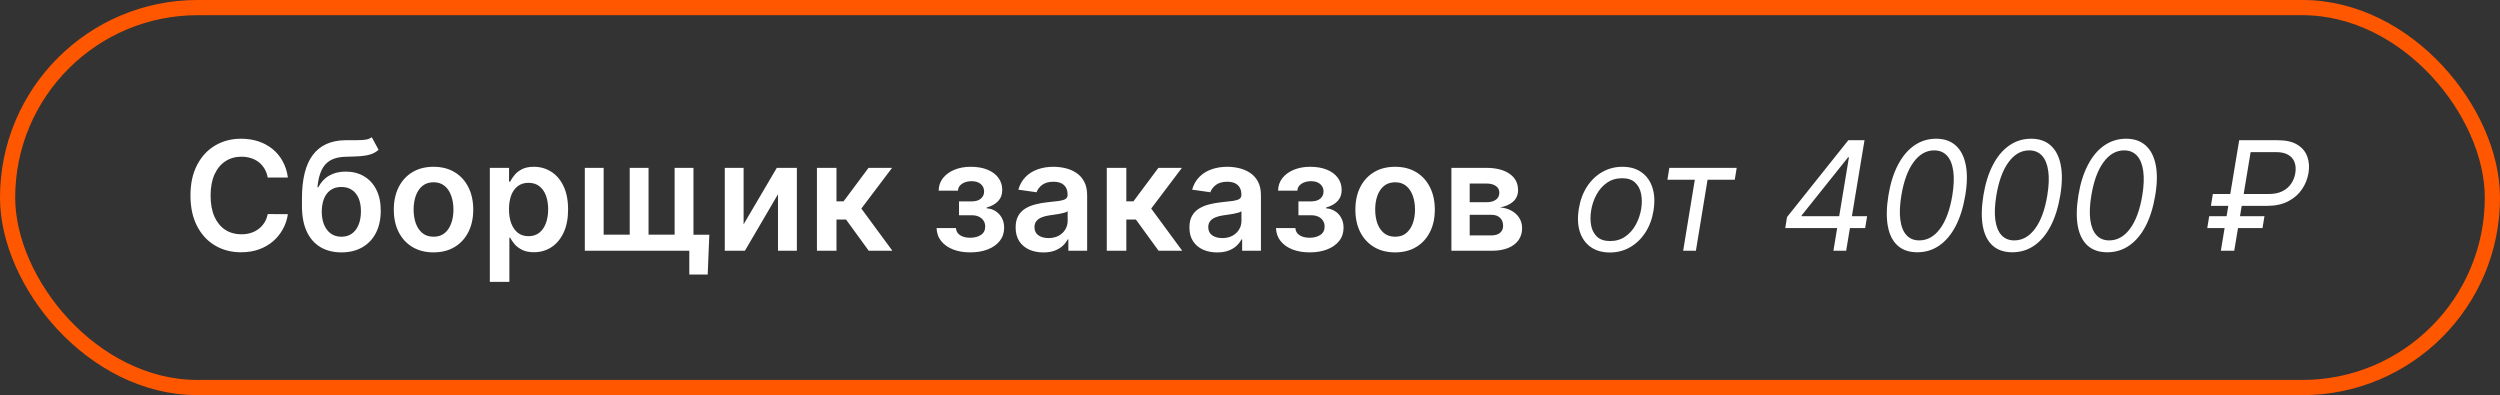 <?xml version="1.0" encoding="UTF-8"?> <svg xmlns="http://www.w3.org/2000/svg" width="329" height="52" viewBox="0 0 329 52" fill="none"><rect x="0" y="0" width="329" height="52" fill="#333333" stroke="none"/><rect x="1" y="1" width="327" height="50" rx="25" stroke="#FF5700" stroke-width="2"></rect><path d="M37.885 23.362H35.229C35.153 22.927 35.013 22.541 34.81 22.204C34.606 21.864 34.353 21.575 34.05 21.338C33.747 21.101 33.401 20.924 33.013 20.805C32.629 20.682 32.215 20.621 31.77 20.621C30.979 20.621 30.278 20.82 29.668 21.217C29.057 21.61 28.579 22.188 28.233 22.95C27.887 23.708 27.715 24.634 27.715 25.727C27.715 26.84 27.887 27.777 28.233 28.54C28.583 29.297 29.062 29.87 29.668 30.259C30.278 30.642 30.977 30.834 31.763 30.834C32.198 30.834 32.606 30.777 32.984 30.663C33.368 30.545 33.711 30.372 34.014 30.145C34.322 29.918 34.58 29.638 34.788 29.307C35.001 28.975 35.148 28.597 35.229 28.171L37.885 28.185C37.785 28.876 37.57 29.525 37.239 30.131C36.912 30.737 36.483 31.272 35.953 31.736C35.423 32.195 34.803 32.555 34.092 32.815C33.382 33.071 32.594 33.199 31.727 33.199C30.449 33.199 29.308 32.903 28.304 32.311C27.3 31.719 26.509 30.865 25.932 29.747C25.354 28.63 25.065 27.29 25.065 25.727C25.065 24.16 25.357 22.82 25.939 21.707C26.521 20.59 27.314 19.735 28.318 19.143C29.322 18.552 30.458 18.256 31.727 18.256C32.537 18.256 33.29 18.369 33.986 18.597C34.682 18.824 35.302 19.158 35.847 19.598C36.391 20.034 36.839 20.569 37.189 21.203C37.544 21.833 37.776 22.553 37.885 23.362ZM48.927 18.057L49.822 19.719C49.505 19.993 49.15 20.192 48.757 20.315C48.364 20.438 47.902 20.519 47.372 20.557C46.846 20.59 46.221 20.614 45.497 20.628C44.682 20.647 44.017 20.801 43.501 21.09C42.985 21.378 42.59 21.816 42.315 22.403C42.04 22.986 41.86 23.729 41.775 24.634H41.896C42.237 23.966 42.715 23.457 43.331 23.107C43.946 22.756 44.668 22.581 45.497 22.581C46.401 22.581 47.199 22.785 47.89 23.192C48.586 23.594 49.128 24.179 49.517 24.946C49.91 25.713 50.106 26.641 50.106 27.73C50.106 28.852 49.895 29.825 49.474 30.649C49.053 31.468 48.454 32.1 47.677 32.545C46.905 32.99 45.989 33.213 44.929 33.213C43.873 33.213 42.954 32.983 42.173 32.524C41.396 32.06 40.795 31.376 40.369 30.472C39.948 29.562 39.737 28.443 39.737 27.112V26.132C39.737 23.566 40.215 21.651 41.172 20.386C42.128 19.122 43.546 18.478 45.426 18.454C45.984 18.445 46.484 18.443 46.924 18.447C47.369 18.452 47.758 18.431 48.089 18.384C48.421 18.336 48.7 18.227 48.927 18.057ZM44.943 31.153C45.468 31.153 45.923 31.018 46.306 30.749C46.69 30.474 46.983 30.086 47.187 29.584C47.395 29.082 47.5 28.488 47.5 27.801C47.5 27.124 47.395 26.549 47.187 26.075C46.979 25.597 46.683 25.233 46.299 24.982C45.916 24.731 45.459 24.605 44.929 24.605C44.531 24.605 44.173 24.676 43.856 24.818C43.539 24.96 43.269 25.169 43.047 25.443C42.824 25.718 42.654 26.052 42.535 26.445C42.417 26.838 42.353 27.29 42.343 27.801C42.343 28.829 42.575 29.645 43.039 30.251C43.503 30.853 44.138 31.153 44.943 31.153ZM57.052 33.213C55.987 33.213 55.064 32.979 54.282 32.51C53.501 32.041 52.895 31.385 52.464 30.543C52.038 29.7 51.825 28.715 51.825 27.588C51.825 26.461 52.038 25.474 52.464 24.626C52.895 23.779 53.501 23.121 54.282 22.652C55.064 22.183 55.987 21.949 57.052 21.949C58.117 21.949 59.041 22.183 59.822 22.652C60.603 23.121 61.207 23.779 61.633 24.626C62.064 25.474 62.279 26.461 62.279 27.588C62.279 28.715 62.064 29.7 61.633 30.543C61.207 31.385 60.603 32.041 59.822 32.51C59.041 32.979 58.117 33.213 57.052 33.213ZM57.066 31.153C57.644 31.153 58.127 30.995 58.515 30.678C58.904 30.356 59.192 29.925 59.382 29.385C59.576 28.845 59.673 28.244 59.673 27.581C59.673 26.913 59.576 26.31 59.382 25.77C59.192 25.225 58.904 24.792 58.515 24.47C58.127 24.148 57.644 23.987 57.066 23.987C56.475 23.987 55.982 24.148 55.589 24.47C55.201 24.792 54.91 25.225 54.716 25.77C54.526 26.31 54.431 26.913 54.431 27.581C54.431 28.244 54.526 28.845 54.716 29.385C54.91 29.925 55.201 30.356 55.589 30.678C55.982 30.995 56.475 31.153 57.066 31.153ZM64.462 37.091V22.091H66.99V23.895H67.139C67.272 23.63 67.459 23.348 67.7 23.05C67.942 22.747 68.269 22.489 68.68 22.276C69.092 22.058 69.618 21.949 70.257 21.949C71.1 21.949 71.86 22.164 72.537 22.595C73.219 23.021 73.758 23.653 74.156 24.491C74.559 25.325 74.76 26.348 74.76 27.56C74.76 28.758 74.563 29.776 74.171 30.614C73.778 31.452 73.242 32.091 72.565 32.531C71.888 32.972 71.121 33.192 70.264 33.192C69.639 33.192 69.121 33.088 68.709 32.879C68.297 32.671 67.965 32.42 67.715 32.126C67.468 31.828 67.276 31.546 67.139 31.281H67.033V37.091H64.462ZM66.983 27.546C66.983 28.251 67.082 28.869 67.281 29.399C67.485 29.93 67.776 30.344 68.155 30.642C68.538 30.936 69.002 31.082 69.547 31.082C70.115 31.082 70.591 30.931 70.974 30.628C71.358 30.32 71.647 29.901 71.841 29.371C72.04 28.836 72.139 28.227 72.139 27.546C72.139 26.868 72.042 26.267 71.848 25.741C71.654 25.216 71.365 24.804 70.981 24.506C70.598 24.207 70.12 24.058 69.547 24.058C68.998 24.058 68.531 24.203 68.148 24.491C67.764 24.78 67.473 25.185 67.274 25.706C67.08 26.227 66.983 26.84 66.983 27.546ZM93.347 30.891L93.133 36.125H90.712V33H89.426V30.891H93.347ZM76.962 22.091H79.44V30.884H82.871V22.091H85.349V30.884H88.78V22.091H91.258V33H76.962V22.091ZM97.858 29.52L102.226 22.091H104.868V33H102.382V25.564L98.029 33H95.38V22.091H97.858V29.52ZM107.509 33V22.091H110.08V26.494H111.017L114.298 22.091H117.395L113.354 27.446L117.438 33H114.327L111.337 28.888H110.08V33H107.509ZM123.252 30.01H125.802C125.826 30.417 126.008 30.732 126.349 30.954C126.69 31.177 127.133 31.288 127.677 31.288C128.231 31.288 128.698 31.168 129.076 30.926C129.46 30.68 129.652 30.308 129.652 29.811C129.652 29.517 129.578 29.259 129.431 29.037C129.285 28.81 129.079 28.634 128.814 28.511C128.548 28.388 128.236 28.327 127.876 28.327H126.207V26.501H127.876C128.411 26.501 128.816 26.378 129.091 26.132C129.37 25.886 129.51 25.576 129.51 25.202C129.51 24.799 129.363 24.473 129.069 24.222C128.78 23.971 128.38 23.845 127.869 23.845C127.358 23.845 126.931 23.961 126.591 24.193C126.254 24.425 126.079 24.724 126.065 25.088H123.529C123.539 24.454 123.728 23.902 124.098 23.433C124.472 22.965 124.974 22.6 125.603 22.34C126.238 22.079 126.953 21.949 127.748 21.949C128.6 21.949 129.337 22.077 129.957 22.332C130.577 22.588 131.056 22.945 131.392 23.405C131.728 23.859 131.896 24.394 131.896 25.01C131.896 25.602 131.711 26.092 131.342 26.48C130.973 26.864 130.475 27.138 129.85 27.304V27.418C130.281 27.441 130.67 27.564 131.015 27.787C131.361 28.005 131.636 28.301 131.839 28.675C132.043 29.049 132.145 29.482 132.145 29.974C132.145 30.642 131.953 31.22 131.569 31.707C131.186 32.19 130.658 32.562 129.985 32.822C129.318 33.083 128.553 33.213 127.691 33.213C126.853 33.213 126.103 33.088 125.44 32.837C124.782 32.581 124.259 32.214 123.87 31.736C123.482 31.258 123.276 30.682 123.252 30.01ZM137.308 33.22C136.617 33.22 135.994 33.097 135.44 32.851C134.891 32.6 134.455 32.231 134.133 31.743C133.816 31.255 133.657 30.654 133.657 29.939C133.657 29.323 133.771 28.814 133.998 28.412C134.225 28.009 134.536 27.688 134.929 27.446C135.322 27.204 135.764 27.022 136.257 26.899C136.754 26.771 137.268 26.679 137.798 26.622C138.437 26.556 138.956 26.497 139.353 26.445C139.751 26.388 140.04 26.303 140.22 26.189C140.404 26.07 140.497 25.888 140.497 25.642V25.599C140.497 25.064 140.338 24.65 140.021 24.357C139.704 24.063 139.247 23.916 138.65 23.916C138.02 23.916 137.521 24.053 137.152 24.328C136.787 24.603 136.541 24.927 136.413 25.301L134.012 24.96C134.202 24.297 134.514 23.743 134.95 23.298C135.386 22.849 135.918 22.512 136.548 22.29C137.178 22.062 137.874 21.949 138.636 21.949C139.162 21.949 139.685 22.01 140.206 22.134C140.726 22.257 141.202 22.46 141.633 22.744C142.064 23.024 142.41 23.405 142.67 23.888C142.935 24.371 143.068 24.974 143.068 25.699V33H140.596V31.501H140.511C140.355 31.805 140.135 32.089 139.85 32.354C139.571 32.614 139.218 32.825 138.792 32.986C138.371 33.142 137.876 33.22 137.308 33.22ZM137.975 31.331C138.492 31.331 138.939 31.229 139.318 31.026C139.697 30.817 139.988 30.543 140.191 30.202C140.4 29.861 140.504 29.489 140.504 29.087V27.801C140.423 27.867 140.286 27.929 140.092 27.986C139.903 28.043 139.69 28.092 139.453 28.135C139.216 28.178 138.982 28.215 138.75 28.249C138.518 28.282 138.316 28.31 138.146 28.334C137.762 28.386 137.419 28.471 137.116 28.59C136.813 28.708 136.574 28.874 136.399 29.087C136.224 29.295 136.136 29.565 136.136 29.896C136.136 30.37 136.309 30.727 136.654 30.969C137 31.21 137.44 31.331 137.975 31.331ZM145.653 33V22.091H148.224V26.494H149.162L152.443 22.091H155.539L151.498 27.446L155.582 33H152.471L149.481 28.888H148.224V33H145.653ZM160.179 33.22C159.488 33.22 158.865 33.097 158.311 32.851C157.762 32.6 157.326 32.231 157.004 31.743C156.687 31.255 156.528 30.654 156.528 29.939C156.528 29.323 156.642 28.814 156.869 28.412C157.097 28.009 157.407 27.688 157.8 27.446C158.193 27.204 158.635 27.022 159.128 26.899C159.625 26.771 160.139 26.679 160.669 26.622C161.308 26.556 161.827 26.497 162.224 26.445C162.622 26.388 162.911 26.303 163.091 26.189C163.276 26.07 163.368 25.888 163.368 25.642V25.599C163.368 25.064 163.209 24.65 162.892 24.357C162.575 24.063 162.118 23.916 161.521 23.916C160.892 23.916 160.392 24.053 160.023 24.328C159.658 24.603 159.412 24.927 159.284 25.301L156.884 24.96C157.073 24.297 157.385 23.743 157.821 23.298C158.257 22.849 158.789 22.512 159.419 22.29C160.049 22.062 160.745 21.949 161.507 21.949C162.033 21.949 162.556 22.01 163.077 22.134C163.598 22.257 164.073 22.46 164.504 22.744C164.935 23.024 165.281 23.405 165.541 23.888C165.806 24.371 165.939 24.974 165.939 25.699V33H163.467V31.501H163.382C163.226 31.805 163.006 32.089 162.722 32.354C162.442 32.614 162.089 32.825 161.663 32.986C161.242 33.142 160.747 33.22 160.179 33.22ZM160.847 31.331C161.363 31.331 161.81 31.229 162.189 31.026C162.568 30.817 162.859 30.543 163.062 30.202C163.271 29.861 163.375 29.489 163.375 29.087V27.801C163.295 27.867 163.157 27.929 162.963 27.986C162.774 28.043 162.561 28.092 162.324 28.135C162.087 28.178 161.853 28.215 161.621 28.249C161.389 28.282 161.188 28.31 161.017 28.334C160.634 28.386 160.29 28.471 159.987 28.59C159.684 28.708 159.445 28.874 159.27 29.087C159.095 29.295 159.007 29.565 159.007 29.896C159.007 30.37 159.18 30.727 159.526 30.969C159.871 31.21 160.312 31.331 160.847 31.331ZM167.92 30.01H170.47C170.494 30.417 170.676 30.732 171.017 30.954C171.358 31.177 171.801 31.288 172.345 31.288C172.899 31.288 173.366 31.168 173.744 30.926C174.128 30.68 174.32 30.308 174.32 29.811C174.32 29.517 174.246 29.259 174.099 29.037C173.953 28.81 173.747 28.634 173.482 28.511C173.216 28.388 172.904 28.327 172.544 28.327H170.875V26.501H172.544C173.079 26.501 173.484 26.378 173.759 26.132C174.038 25.886 174.178 25.576 174.178 25.202C174.178 24.799 174.031 24.473 173.737 24.222C173.448 23.971 173.048 23.845 172.537 23.845C172.026 23.845 171.599 23.961 171.259 24.193C170.922 24.425 170.747 24.724 170.733 25.088H168.197C168.207 24.454 168.396 23.902 168.766 23.433C169.14 22.965 169.642 22.6 170.271 22.34C170.906 22.079 171.621 21.949 172.416 21.949C173.268 21.949 174.005 22.077 174.625 22.332C175.245 22.588 175.723 22.945 176.06 23.405C176.396 23.859 176.564 24.394 176.564 25.01C176.564 25.602 176.379 26.092 176.01 26.48C175.641 26.864 175.143 27.138 174.518 27.304V27.418C174.949 27.441 175.338 27.564 175.683 27.787C176.029 28.005 176.304 28.301 176.507 28.675C176.711 29.049 176.812 29.482 176.812 29.974C176.812 30.642 176.621 31.22 176.237 31.707C175.854 32.19 175.326 32.562 174.653 32.822C173.986 33.083 173.221 33.213 172.359 33.213C171.521 33.213 170.771 33.088 170.108 32.837C169.45 32.581 168.927 32.214 168.538 31.736C168.15 31.258 167.944 30.682 167.92 30.01ZM183.595 33.213C182.53 33.213 181.607 32.979 180.825 32.51C180.044 32.041 179.438 31.385 179.007 30.543C178.581 29.7 178.368 28.715 178.368 27.588C178.368 26.461 178.581 25.474 179.007 24.626C179.438 23.779 180.044 23.121 180.825 22.652C181.607 22.183 182.53 21.949 183.595 21.949C184.661 21.949 185.584 22.183 186.365 22.652C187.146 23.121 187.75 23.779 188.176 24.626C188.607 25.474 188.822 26.461 188.822 27.588C188.822 28.715 188.607 29.7 188.176 30.543C187.75 31.385 187.146 32.041 186.365 32.51C185.584 32.979 184.661 33.213 183.595 33.213ZM183.609 31.153C184.187 31.153 184.67 30.995 185.058 30.678C185.446 30.356 185.735 29.925 185.925 29.385C186.119 28.845 186.216 28.244 186.216 27.581C186.216 26.913 186.119 26.31 185.925 25.77C185.735 25.225 185.446 24.792 185.058 24.47C184.67 24.148 184.187 23.987 183.609 23.987C183.018 23.987 182.525 24.148 182.132 24.47C181.744 24.792 181.453 25.225 181.259 25.77C181.069 26.31 180.974 26.913 180.974 27.581C180.974 28.244 181.069 28.845 181.259 29.385C181.453 29.925 181.744 30.356 182.132 30.678C182.525 30.995 183.018 31.153 183.609 31.153ZM191.005 33V22.091H195.586C196.878 22.091 197.899 22.349 198.647 22.865C199.4 23.381 199.776 24.101 199.776 25.024C199.776 25.635 199.563 26.134 199.137 26.523C198.715 26.906 198.14 27.164 197.411 27.297C197.984 27.344 198.486 27.489 198.917 27.73C199.352 27.972 199.693 28.289 199.939 28.682C200.185 29.075 200.309 29.527 200.309 30.038C200.309 30.64 200.15 31.163 199.833 31.608C199.52 32.048 199.063 32.392 198.462 32.638C197.865 32.879 197.141 33 196.289 33H191.005ZM193.412 30.976H196.289C196.762 30.976 197.134 30.865 197.404 30.642C197.674 30.415 197.809 30.107 197.809 29.719C197.809 29.269 197.674 28.916 197.404 28.66C197.134 28.4 196.762 28.27 196.289 28.27H193.412V30.976ZM193.412 26.608H195.635C195.986 26.608 196.286 26.558 196.537 26.459C196.788 26.355 196.98 26.21 197.113 26.026C197.245 25.836 197.311 25.611 197.311 25.351C197.311 24.977 197.158 24.683 196.85 24.47C196.547 24.257 196.125 24.151 195.586 24.151H193.412V26.608ZM211.862 33.227C210.858 33.227 210.018 32.988 209.341 32.51C208.664 32.032 208.186 31.362 207.906 30.5C207.632 29.638 207.587 28.634 207.771 27.489C207.951 26.371 208.309 25.398 208.844 24.57C209.384 23.736 210.054 23.092 210.854 22.638C211.659 22.178 212.544 21.949 213.51 21.949C214.514 21.949 215.352 22.19 216.024 22.673C216.701 23.151 217.179 23.824 217.459 24.69C217.738 25.552 217.786 26.561 217.601 27.716C217.421 28.824 217.059 29.792 216.514 30.621C215.974 31.445 215.304 32.086 214.504 32.545C213.709 33 212.828 33.227 211.862 33.227ZM211.891 31.722C212.658 31.722 213.323 31.525 213.886 31.132C214.455 30.739 214.914 30.221 215.264 29.577C215.619 28.933 215.858 28.237 215.982 27.489C216.095 26.778 216.09 26.118 215.967 25.507C215.844 24.892 215.581 24.397 215.179 24.023C214.777 23.644 214.211 23.454 213.482 23.454C212.714 23.454 212.045 23.653 211.472 24.051C210.903 24.449 210.444 24.972 210.094 25.621C209.743 26.269 209.509 26.968 209.391 27.716C209.277 28.426 209.279 29.087 209.398 29.697C209.521 30.303 209.784 30.794 210.186 31.168C210.593 31.537 211.161 31.722 211.891 31.722ZM219.43 23.653L219.685 22.091H228.549L228.293 23.653H224.714L223.18 33H221.504L223.038 23.653H219.43ZM234.943 30.017L235.17 28.568L243.238 18.454H244.289L243.92 20.699H243.21L237.102 28.341V28.454H245.71L245.454 30.017H234.943ZM241.278 33L241.846 29.562L241.96 28.909L243.693 18.454H245.369L242.954 33H241.278ZM252.32 33.199C251.25 33.199 250.388 32.908 249.735 32.325C249.082 31.738 248.651 30.888 248.442 29.776C248.234 28.658 248.258 27.309 248.513 25.727C248.769 24.155 249.188 22.813 249.771 21.7C250.353 20.583 251.07 19.731 251.923 19.143C252.775 18.552 253.731 18.256 254.792 18.256C255.853 18.256 256.712 18.552 257.37 19.143C258.033 19.735 258.473 20.588 258.691 21.7C258.914 22.813 258.892 24.155 258.627 25.727C258.362 27.309 257.938 28.656 257.356 29.768C256.773 30.881 256.056 31.731 255.204 32.318C254.352 32.905 253.39 33.199 252.32 33.199ZM252.576 31.636C253.641 31.636 254.553 31.125 255.31 30.102C256.073 29.075 256.61 27.616 256.923 25.727C257.131 24.468 257.174 23.395 257.05 22.51C256.927 21.625 256.653 20.95 256.227 20.486C255.8 20.022 255.237 19.79 254.536 19.79C253.485 19.79 252.581 20.308 251.823 21.345C251.066 22.377 250.531 23.838 250.218 25.727C250.01 26.987 249.965 28.057 250.083 28.938C250.201 29.818 250.471 30.488 250.893 30.947C251.314 31.407 251.875 31.636 252.576 31.636ZM264.82 33.199C263.75 33.199 262.888 32.908 262.235 32.325C261.582 31.738 261.151 30.888 260.942 29.776C260.734 28.658 260.758 27.309 261.013 25.727C261.269 24.155 261.688 22.813 262.271 21.7C262.853 20.583 263.57 19.731 264.423 19.143C265.275 18.552 266.231 18.256 267.292 18.256C268.353 18.256 269.212 18.552 269.87 19.143C270.533 19.735 270.973 20.588 271.191 21.7C271.414 22.813 271.392 24.155 271.127 25.727C270.862 27.309 270.438 28.656 269.856 29.768C269.273 30.881 268.556 31.731 267.704 32.318C266.852 32.905 265.89 33.199 264.82 33.199ZM265.076 31.636C266.141 31.636 267.053 31.125 267.81 30.102C268.573 29.075 269.11 27.616 269.423 25.727C269.631 24.468 269.674 23.395 269.55 22.51C269.427 21.625 269.153 20.95 268.727 20.486C268.3 20.022 267.737 19.79 267.036 19.79C265.985 19.79 265.081 20.308 264.323 21.345C263.566 22.377 263.031 23.838 262.718 25.727C262.51 26.987 262.465 28.057 262.583 28.938C262.701 29.818 262.971 30.488 263.393 30.947C263.814 31.407 264.375 31.636 265.076 31.636ZM277.32 33.199C276.25 33.199 275.388 32.908 274.735 32.325C274.082 31.738 273.651 30.888 273.442 29.776C273.234 28.658 273.258 27.309 273.513 25.727C273.769 24.155 274.188 22.813 274.771 21.7C275.353 20.583 276.07 19.731 276.923 19.143C277.775 18.552 278.731 18.256 279.792 18.256C280.853 18.256 281.712 18.552 282.37 19.143C283.033 19.735 283.473 20.588 283.691 21.7C283.914 22.813 283.892 24.155 283.627 25.727C283.362 27.309 282.938 28.656 282.356 29.768C281.773 30.881 281.056 31.731 280.204 32.318C279.352 32.905 278.39 33.199 277.32 33.199ZM277.576 31.636C278.641 31.636 279.553 31.125 280.31 30.102C281.073 29.075 281.61 27.616 281.923 25.727C282.131 24.468 282.174 23.395 282.05 22.51C281.927 21.625 281.653 20.95 281.227 20.486C280.8 20.022 280.237 19.79 279.536 19.79C278.485 19.79 277.581 20.308 276.823 21.345C276.066 22.377 275.531 23.838 275.218 25.727C275.01 26.987 274.965 28.057 275.083 28.938C275.201 29.818 275.471 30.488 275.893 30.947C276.314 31.407 276.875 31.636 277.576 31.636ZM298.343 27.091H290.957L291.212 25.528H298.599C299.281 25.528 299.863 25.41 300.346 25.173C300.834 24.932 301.219 24.605 301.504 24.193C301.792 23.776 301.979 23.303 302.065 22.773C302.15 22.242 302.117 21.771 301.965 21.359C301.818 20.943 301.541 20.616 301.134 20.379C300.732 20.138 300.19 20.017 299.508 20.017H296.184L294.025 33H292.263L294.678 18.454H299.763C300.843 18.454 301.7 18.651 302.335 19.044C302.974 19.437 303.409 19.96 303.641 20.614C303.878 21.267 303.93 21.987 303.798 22.773C303.665 23.559 303.374 24.278 302.924 24.932C302.479 25.585 301.873 26.108 301.106 26.501C300.344 26.894 299.423 27.091 298.343 27.091ZM298.002 28.454L297.746 30.017H290.474L290.729 28.454H298.002Z" fill="white"></path></svg> 